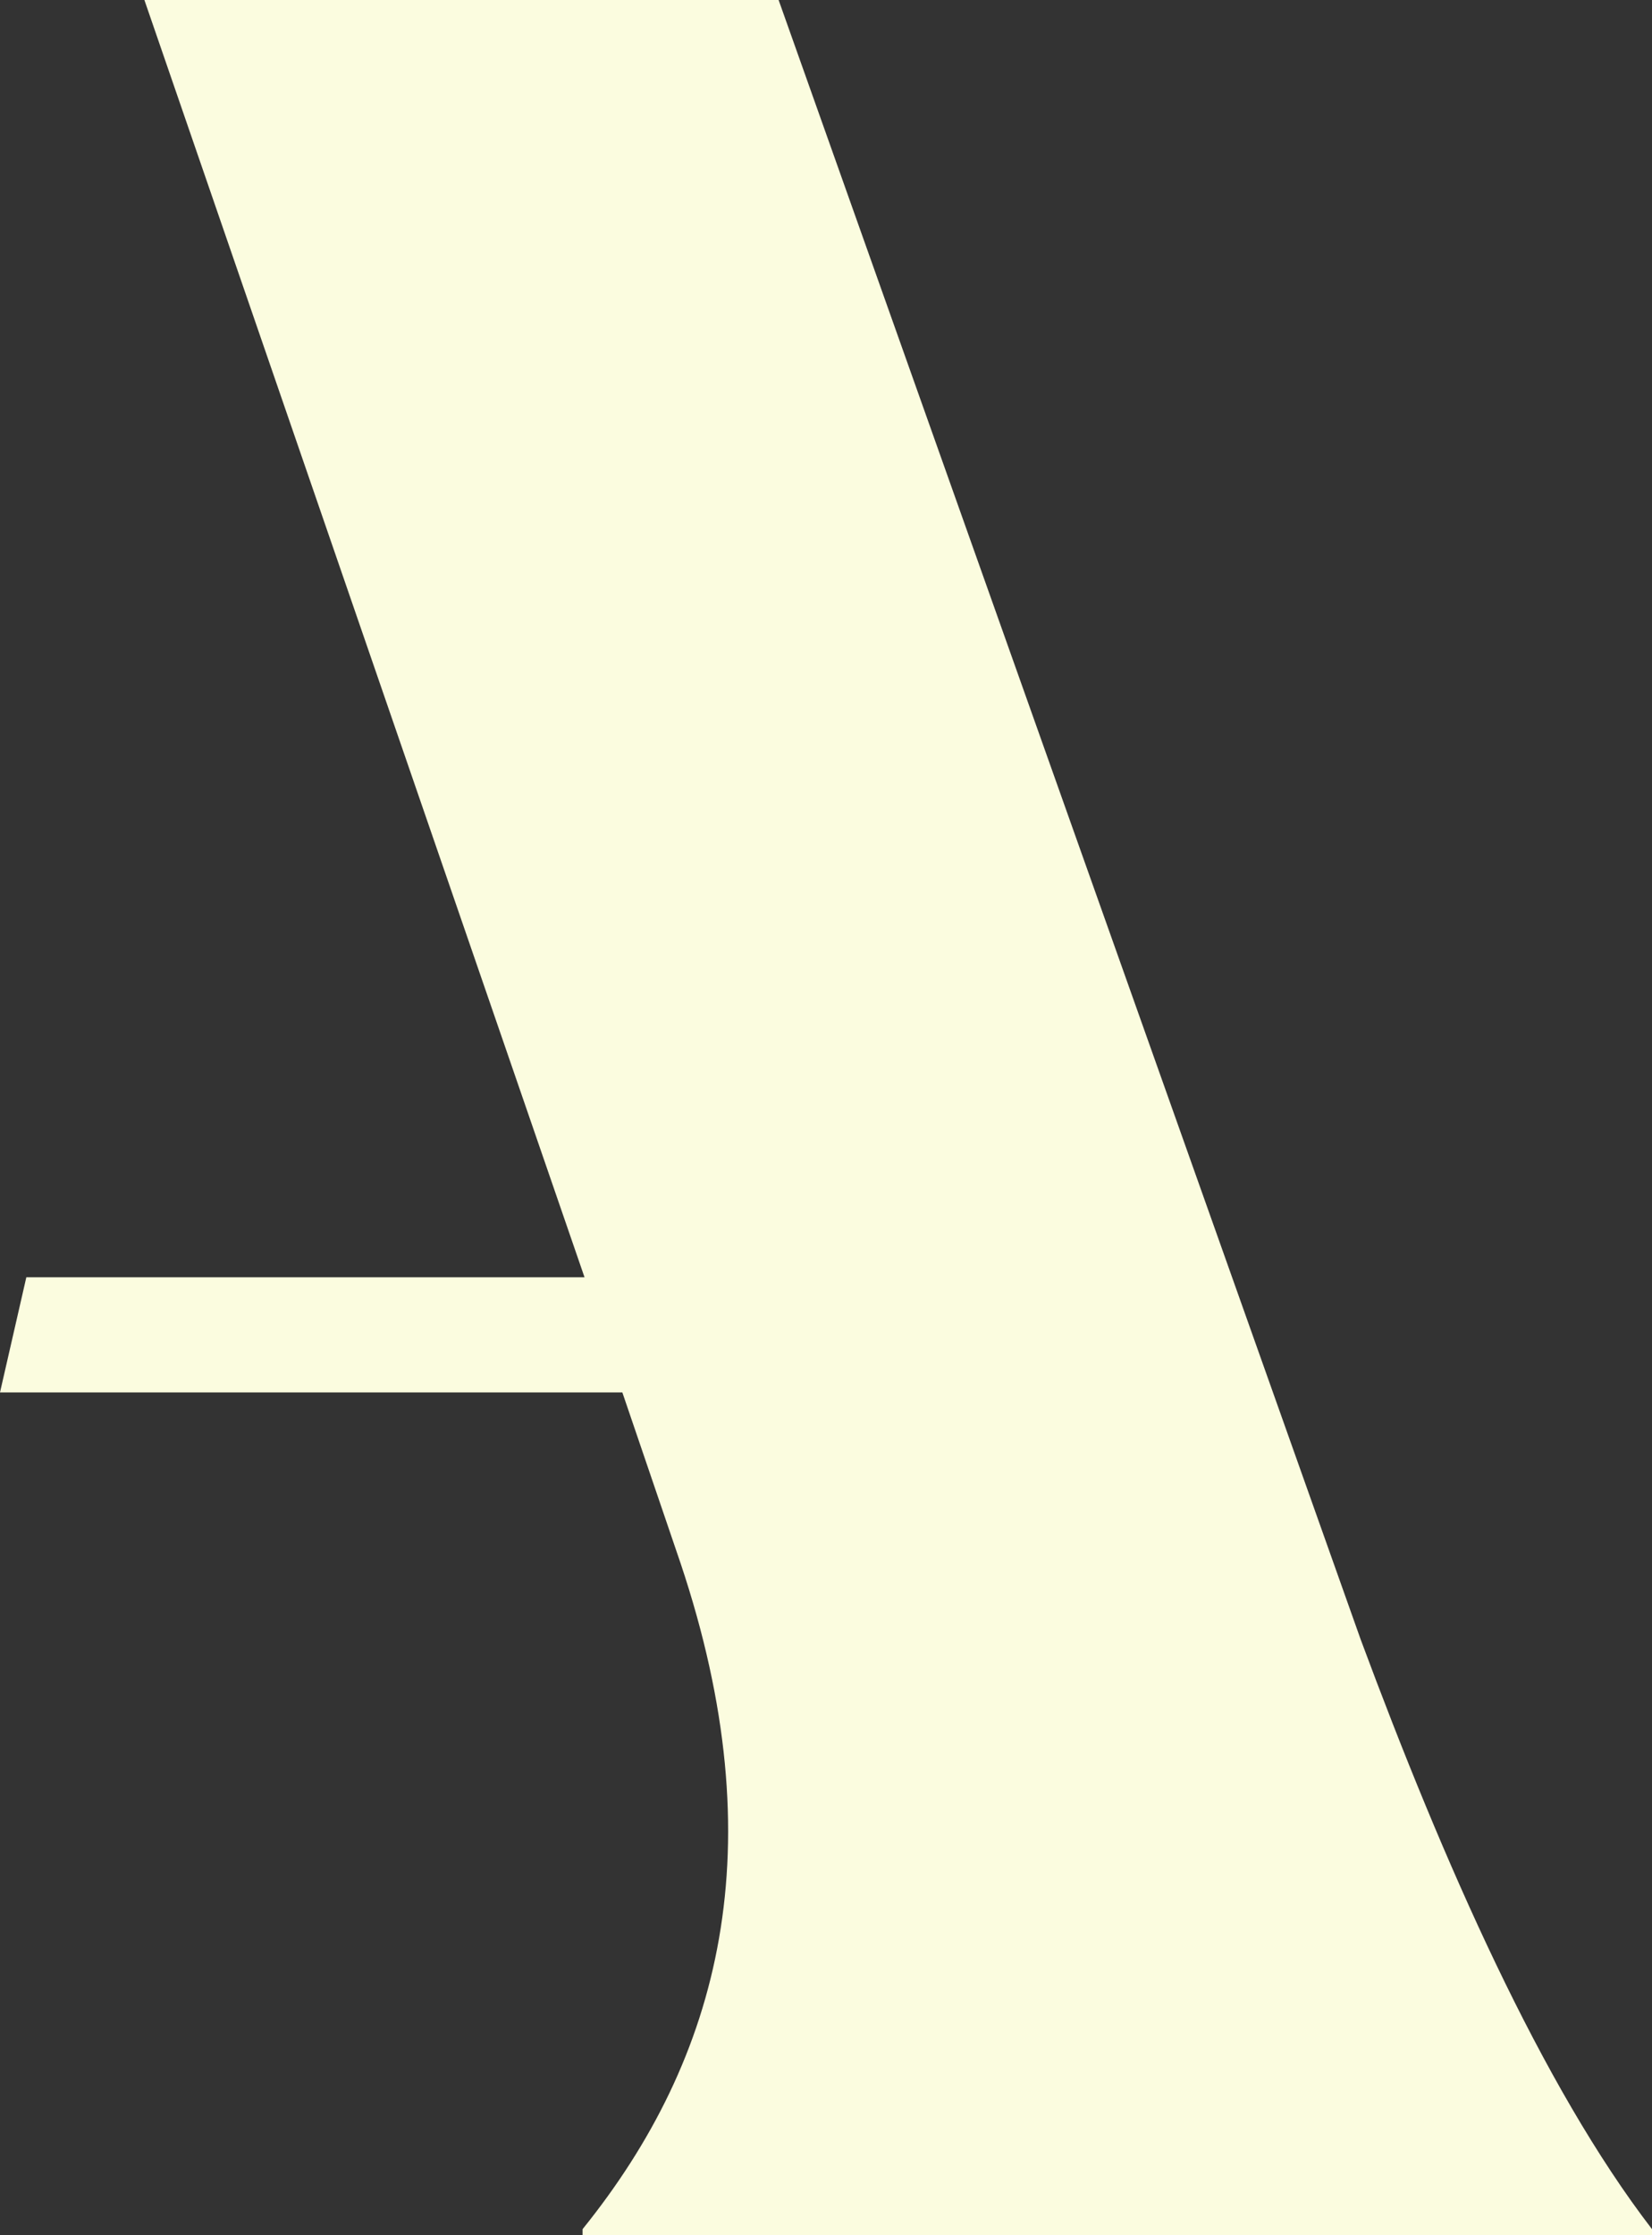 <?xml version="1.0" encoding="utf-8"?>
<svg xmlns="http://www.w3.org/2000/svg" fill="none" height="100%" overflow="visible" preserveAspectRatio="none" style="display: block;" viewBox="0 0 21.143 28.596" width="100%">
<rect x="0" y="0" width="21.143" height="28.596" fill="#333333" stroke="none"/>
<path d="M17.416 20.979L9.965 0H1.848L7.481 16.341H0.337L0 17.814H7.965L8.711 20.002C9.927 23.635 9.222 26.331 7.456 28.519V28.596H21.143V28.519C19.731 26.683 18.476 23.832 17.416 20.979Z" fill="#FBFCDF" id="Vector"/>
</svg>